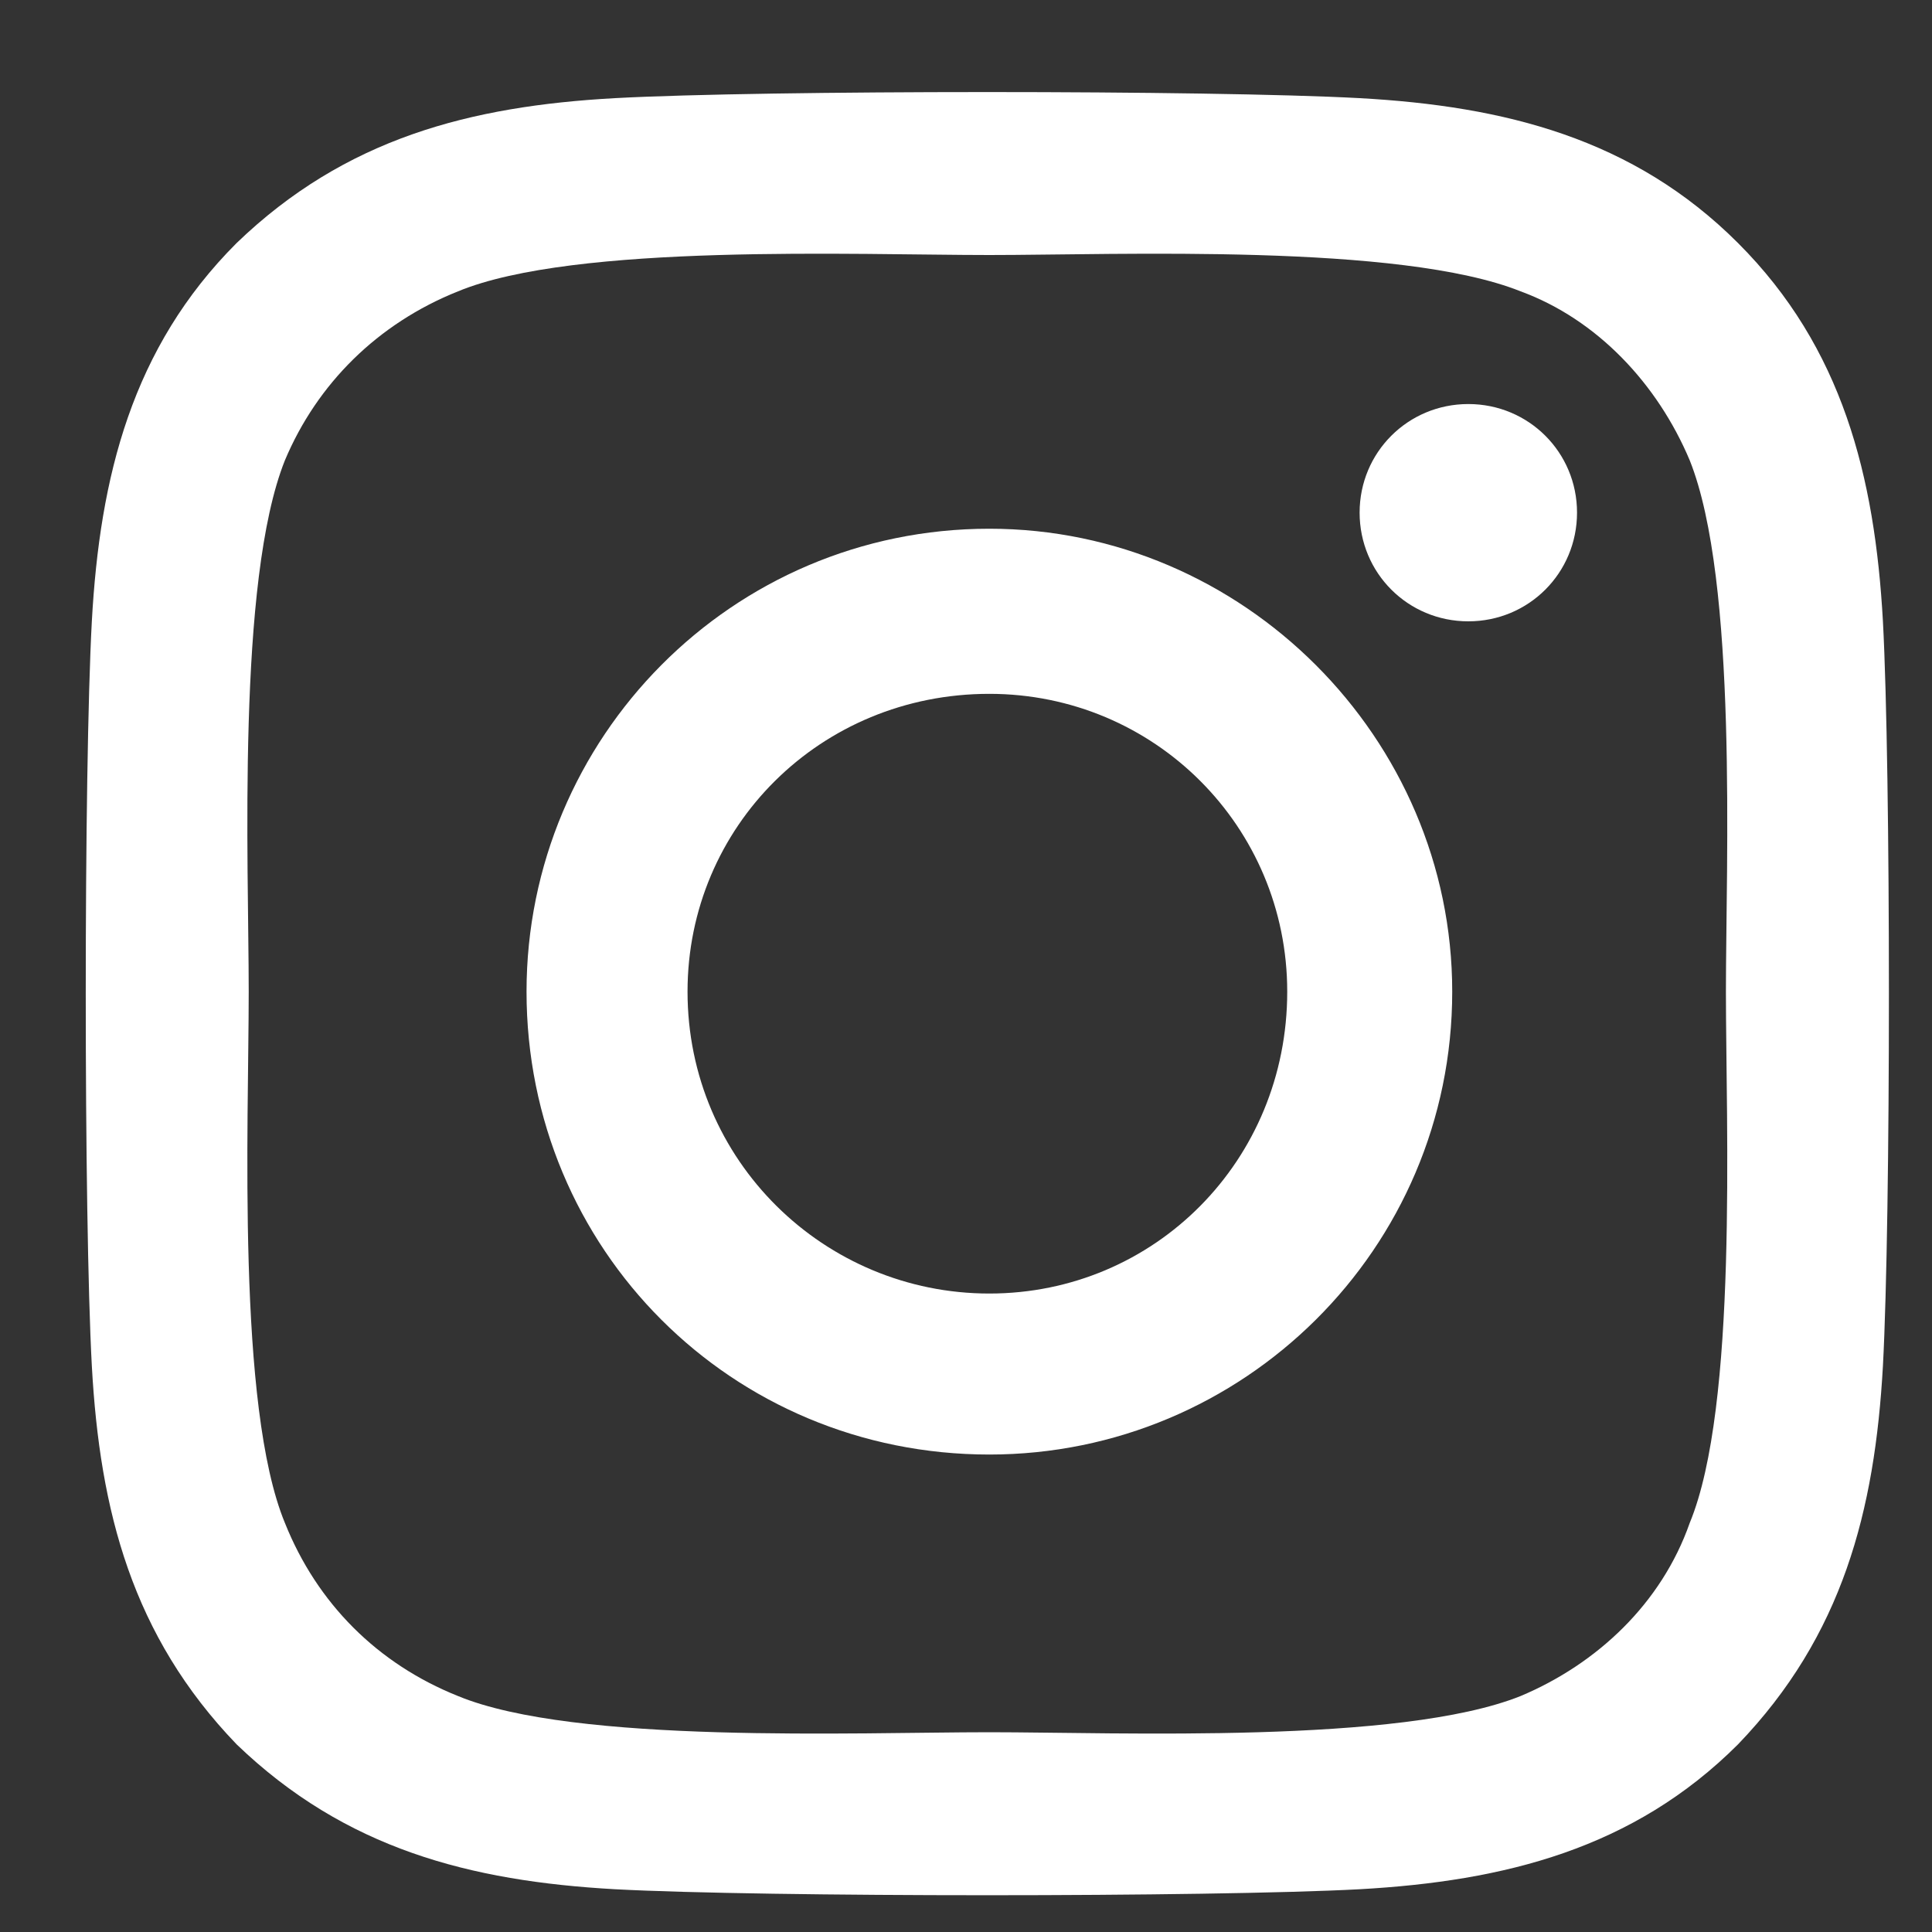 <svg width="15" height="15" viewBox="0 0 15 15" fill="none" xmlns="http://www.w3.org/2000/svg">
<rect x="0" y="0" width="15" height="15" fill="#333333" stroke="none"/>
<path d="M7.681 4.105C9.65 4.105 11.275 5.73 11.275 7.699C11.275 9.699 9.65 11.293 7.681 11.293C5.681 11.293 4.088 9.699 4.088 7.699C4.088 5.73 5.681 4.105 7.681 4.105ZM7.681 10.043C8.963 10.043 9.994 9.012 9.994 7.699C9.994 6.418 8.963 5.387 7.681 5.387C6.369 5.387 5.338 6.418 5.338 7.699C5.338 9.012 6.4 10.043 7.681 10.043ZM12.244 3.98C12.244 4.449 11.869 4.824 11.4 4.824C10.931 4.824 10.556 4.449 10.556 3.98C10.556 3.512 10.931 3.137 11.4 3.137C11.869 3.137 12.244 3.512 12.244 3.98ZM14.619 4.824C14.681 5.98 14.681 9.449 14.619 10.605C14.556 11.73 14.306 12.699 13.494 13.543C12.681 14.355 11.681 14.605 10.556 14.668C9.4 14.73 5.931 14.73 4.775 14.668C3.65 14.605 2.681 14.355 1.837 13.543C1.025 12.699 0.775 11.73 0.713 10.605C0.65 9.449 0.65 5.98 0.713 4.824C0.775 3.699 1.025 2.699 1.837 1.887C2.681 1.074 3.65 0.824 4.775 0.762C5.931 0.699 9.4 0.699 10.556 0.762C11.681 0.824 12.681 1.074 13.494 1.887C14.306 2.699 14.556 3.699 14.619 4.824ZM13.119 11.824C13.494 10.918 13.4 8.73 13.4 7.699C13.4 6.699 13.494 4.512 13.119 3.574C12.869 2.98 12.4 2.48 11.806 2.262C10.869 1.887 8.681 1.98 7.681 1.98C6.65 1.98 4.463 1.887 3.556 2.262C2.931 2.512 2.462 2.98 2.212 3.574C1.837 4.512 1.931 6.699 1.931 7.699C1.931 8.73 1.837 10.918 2.212 11.824C2.462 12.449 2.931 12.918 3.556 13.168C4.463 13.543 6.65 13.449 7.681 13.449C8.681 13.449 10.869 13.543 11.806 13.168C12.4 12.918 12.9 12.449 13.119 11.824Z" fill="white"/>
</svg>
